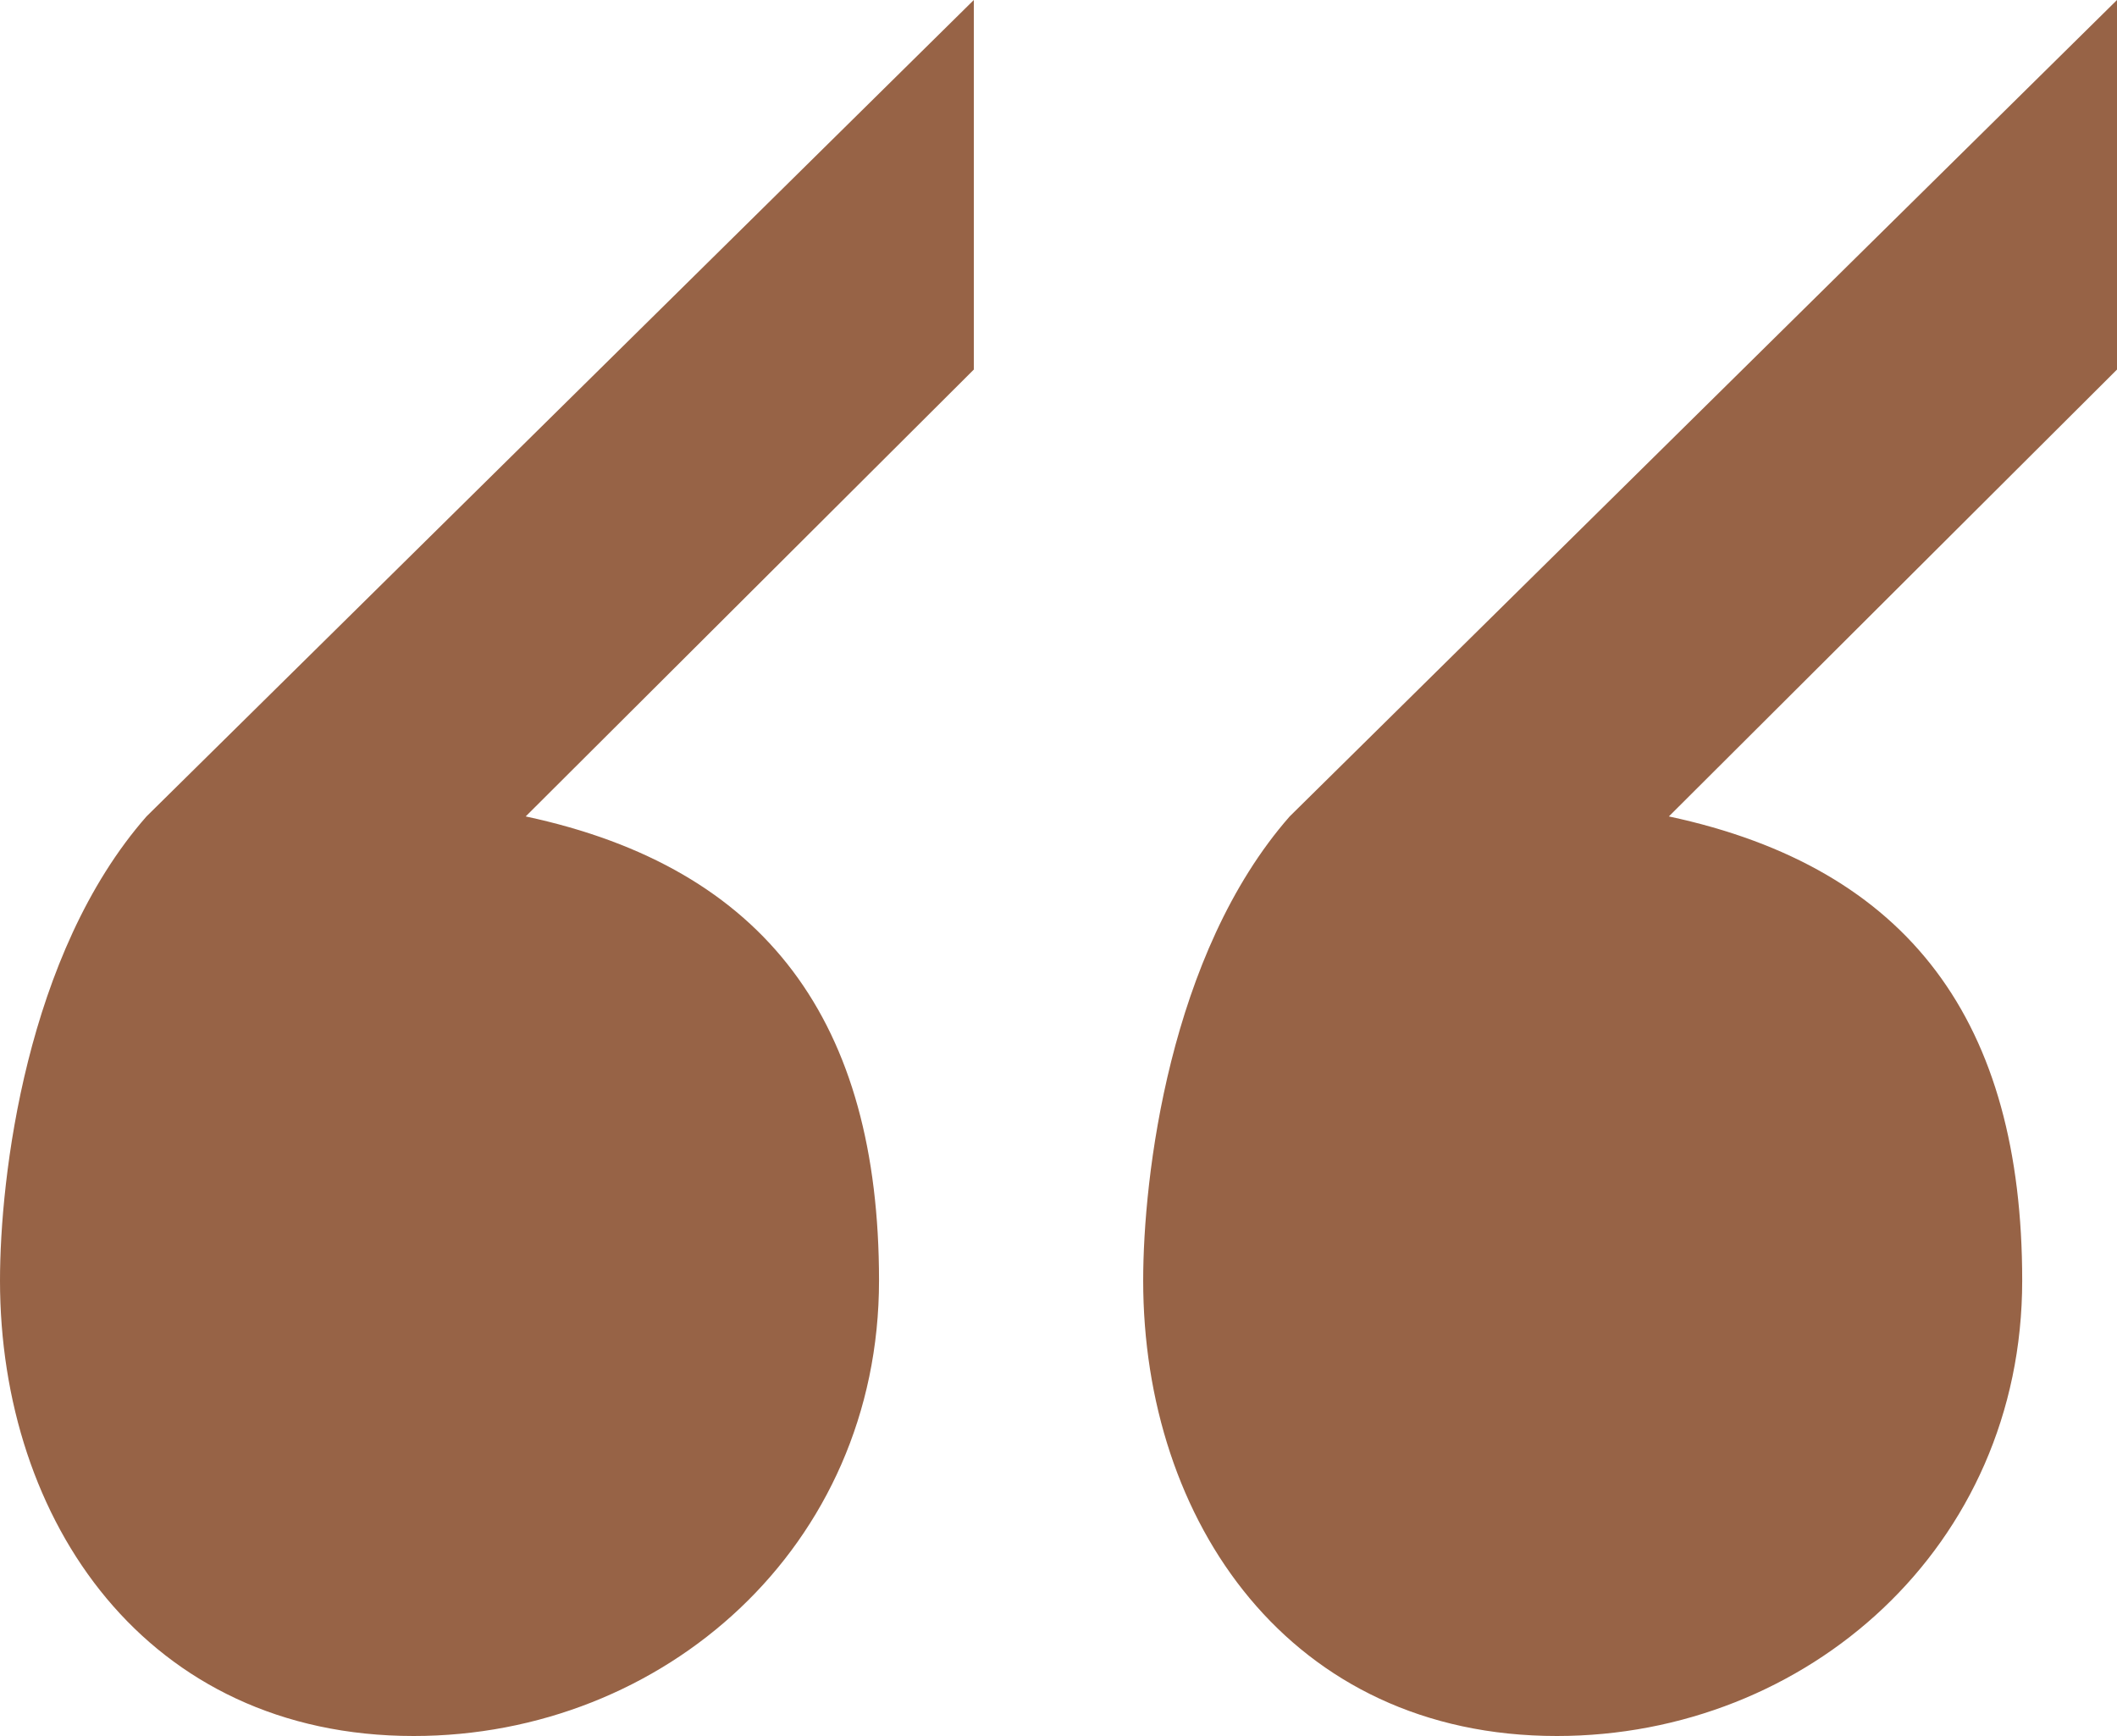 <?xml version="1.0" encoding="UTF-8"?>
<svg width="50px" height="41px" viewBox="0 0 50 41" version="1.1" xmlns="http://www.w3.org/2000/svg" xmlns:xlink="http://www.w3.org/1999/xlink">
    <title>“</title>
    <g id="V4" stroke="none" stroke-width="1" fill="none" fill-rule="evenodd">
        <g id="Course---Information-Page" transform="translate(-132, -1912)" fill="#976346" fill-rule="nonzero">
            <path d="M141.77,1953 C147.673,1953 152.761,1948.535 152.761,1942.243 C152.761,1936.153 150.115,1932.5 144.416,1931.282 L155,1920.728 L155,1912 L135.46,1931.282 C132.611,1934.53 132,1939.807 132,1942.243 C132,1947.926 135.46,1953 141.77,1953 Z M168.77,1953 C174.673,1953 179.761,1948.535 179.761,1942.243 C179.761,1936.153 177.115,1932.5 171.416,1931.282 L182,1920.728 L182,1912 L162.46,1931.282 C159.611,1934.53 159,1939.807 159,1942.243 C159,1947.926 162.46,1953 168.77,1953 Z" id="“"></path>
        </g>
    </g>
</svg>